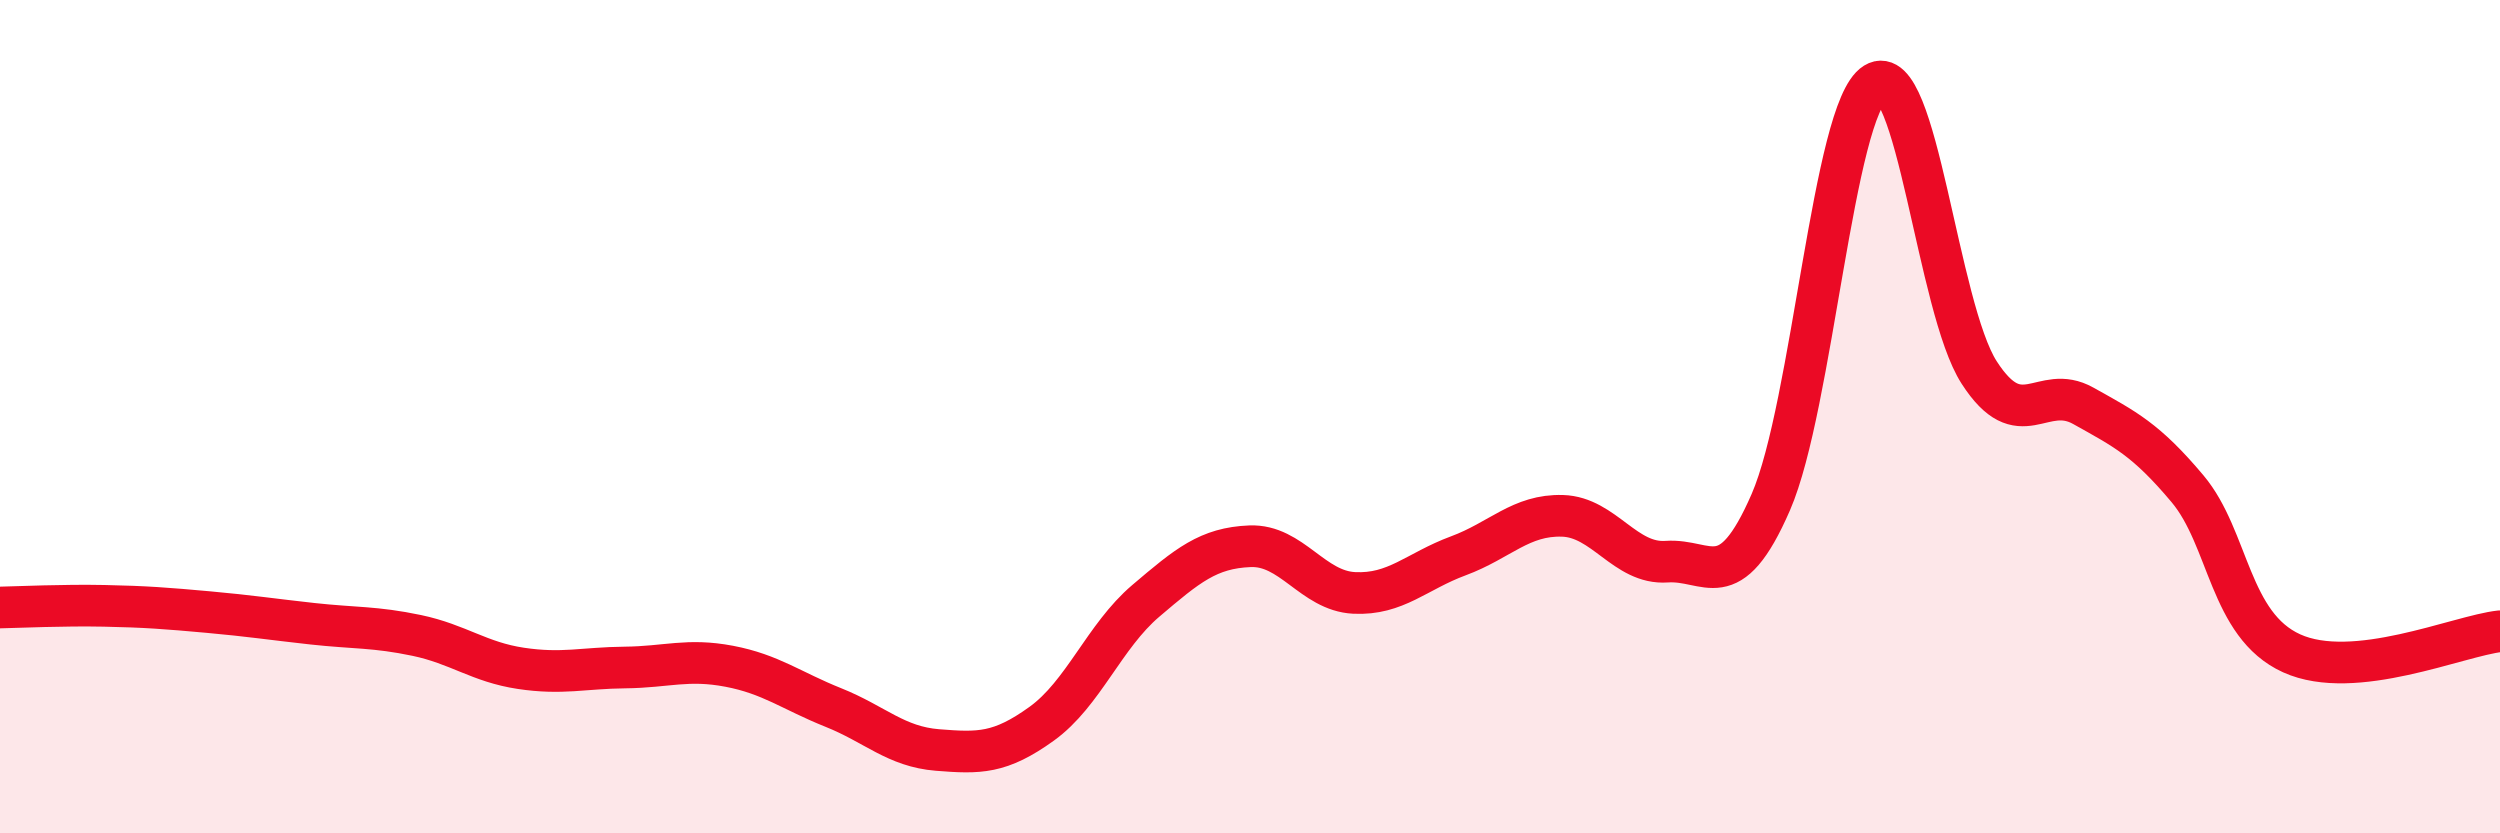 
    <svg width="60" height="20" viewBox="0 0 60 20" xmlns="http://www.w3.org/2000/svg">
      <path
        d="M 0,14.58 C 0.5,14.57 1.5,14.52 2.5,14.54 C 3.5,14.56 4,14.6 5,14.69 C 6,14.78 6.5,14.86 7.5,14.97 C 8.5,15.08 9,15.04 10,15.25 C 11,15.46 11.5,15.89 12.5,16.04 C 13.5,16.19 14,16.03 15,16.02 C 16,16.01 16.5,15.8 17.5,15.99 C 18.5,16.18 19,16.58 20,16.98 C 21,17.38 21.5,17.92 22.5,18 C 23.5,18.08 24,18.09 25,17.37 C 26,16.65 26.5,15.27 27.5,14.42 C 28.5,13.57 29,13.15 30,13.11 C 31,13.07 31.5,14.18 32.5,14.23 C 33.5,14.28 34,13.71 35,13.34 C 36,12.97 36.5,12.35 37.5,12.38 C 38.5,12.41 39,13.55 40,13.48 C 41,13.41 41.5,14.35 42.5,12.05 C 43.5,9.75 44,2.62 45,2 C 46,1.38 46.5,7.39 47.5,8.94 C 48.5,10.49 49,9.18 50,9.74 C 51,10.3 51.5,10.54 52.5,11.73 C 53.5,12.92 53.5,15 55,15.68 C 56.5,16.36 59,15.26 60,15.15L60 20L0 20Z"
        fill="#EB0A25"
        opacity="0.1"
        stroke-linecap="round"
        stroke-linejoin="round"
      />
      <path
        d="M 0,14.58 C 0.5,14.57 1.5,14.52 2.5,14.54 C 3.5,14.56 4,14.6 5,14.69 C 6,14.78 6.5,14.86 7.5,14.97 C 8.5,15.08 9,15.04 10,15.25 C 11,15.46 11.5,15.89 12.5,16.04 C 13.5,16.19 14,16.03 15,16.02 C 16,16.01 16.5,15.8 17.5,15.99 C 18.5,16.18 19,16.58 20,16.98 C 21,17.38 21.5,17.92 22.5,18 C 23.5,18.08 24,18.09 25,17.37 C 26,16.65 26.5,15.27 27.5,14.42 C 28.5,13.57 29,13.15 30,13.11 C 31,13.07 31.5,14.18 32.5,14.23 C 33.5,14.28 34,13.71 35,13.34 C 36,12.97 36.5,12.35 37.5,12.38 C 38.5,12.41 39,13.55 40,13.48 C 41,13.41 41.5,14.35 42.5,12.05 C 43.5,9.75 44,2.62 45,2 C 46,1.38 46.5,7.39 47.5,8.94 C 48.5,10.49 49,9.18 50,9.74 C 51,10.3 51.5,10.54 52.5,11.73 C 53.5,12.92 53.5,15 55,15.68 C 56.5,16.36 59,15.26 60,15.15"
        stroke="#EB0A25"
        stroke-width="1"
        fill="none"
        stroke-linecap="round"
        stroke-linejoin="round"
      />
    </svg>
  